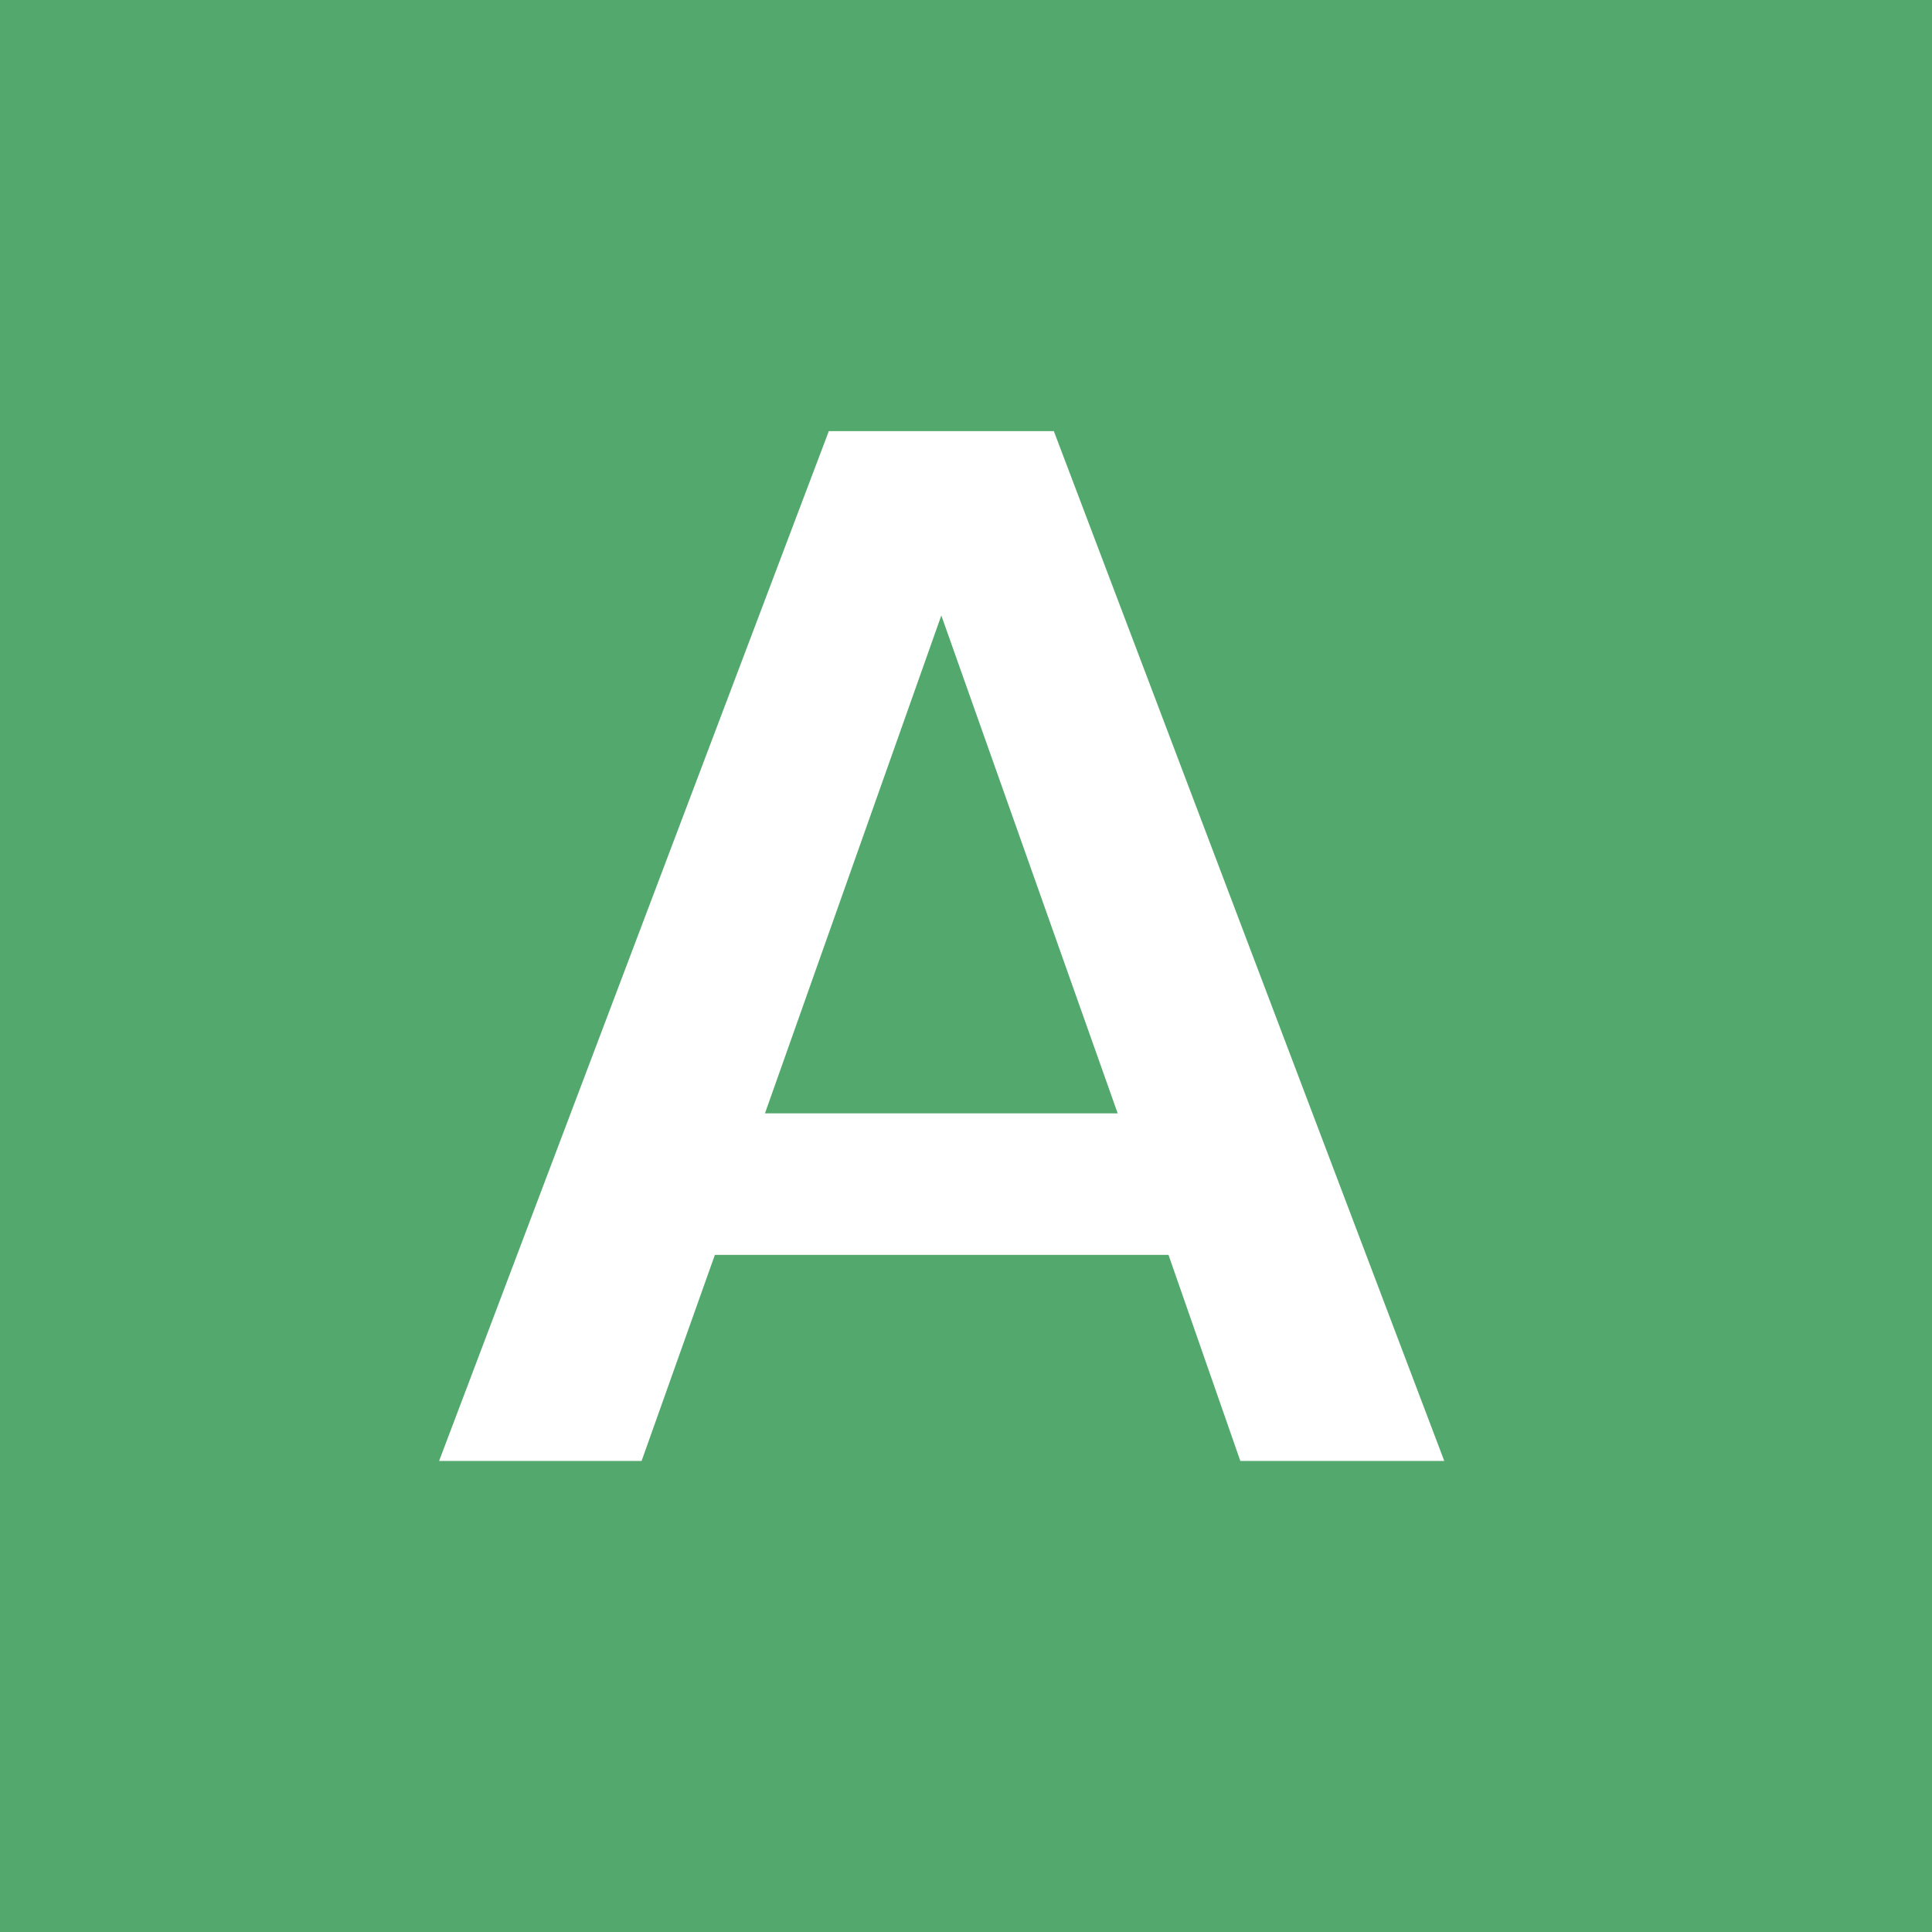 <?xml version="1.0" encoding="UTF-8"?><svg id="_レイヤー_2" xmlns="http://www.w3.org/2000/svg" viewBox="0 0 26.62 26.62"><defs><style>.cls-1{fill:#53a96d;}.cls-2{fill:#fff;}</style></defs><g id="_3.お酒は食事と一緒に"><g id="_お酒にもノンアルコール飲料にも合うレシピ"><g id="_長芋とベーコンのカレー炒め"><g id="_作り方"><rect class="cls-1" width="26.62" height="26.62"/><path class="cls-2" d="M14.52,5.94l5.38,14.19h-2.81l-.99-2.84h-6.25l-1.01,2.84h-2.79l5.37-14.19h3.1ZM12.97,8.48l-2.43,6.86h4.86l-2.43-6.86Z"/></g></g></g></g></svg>